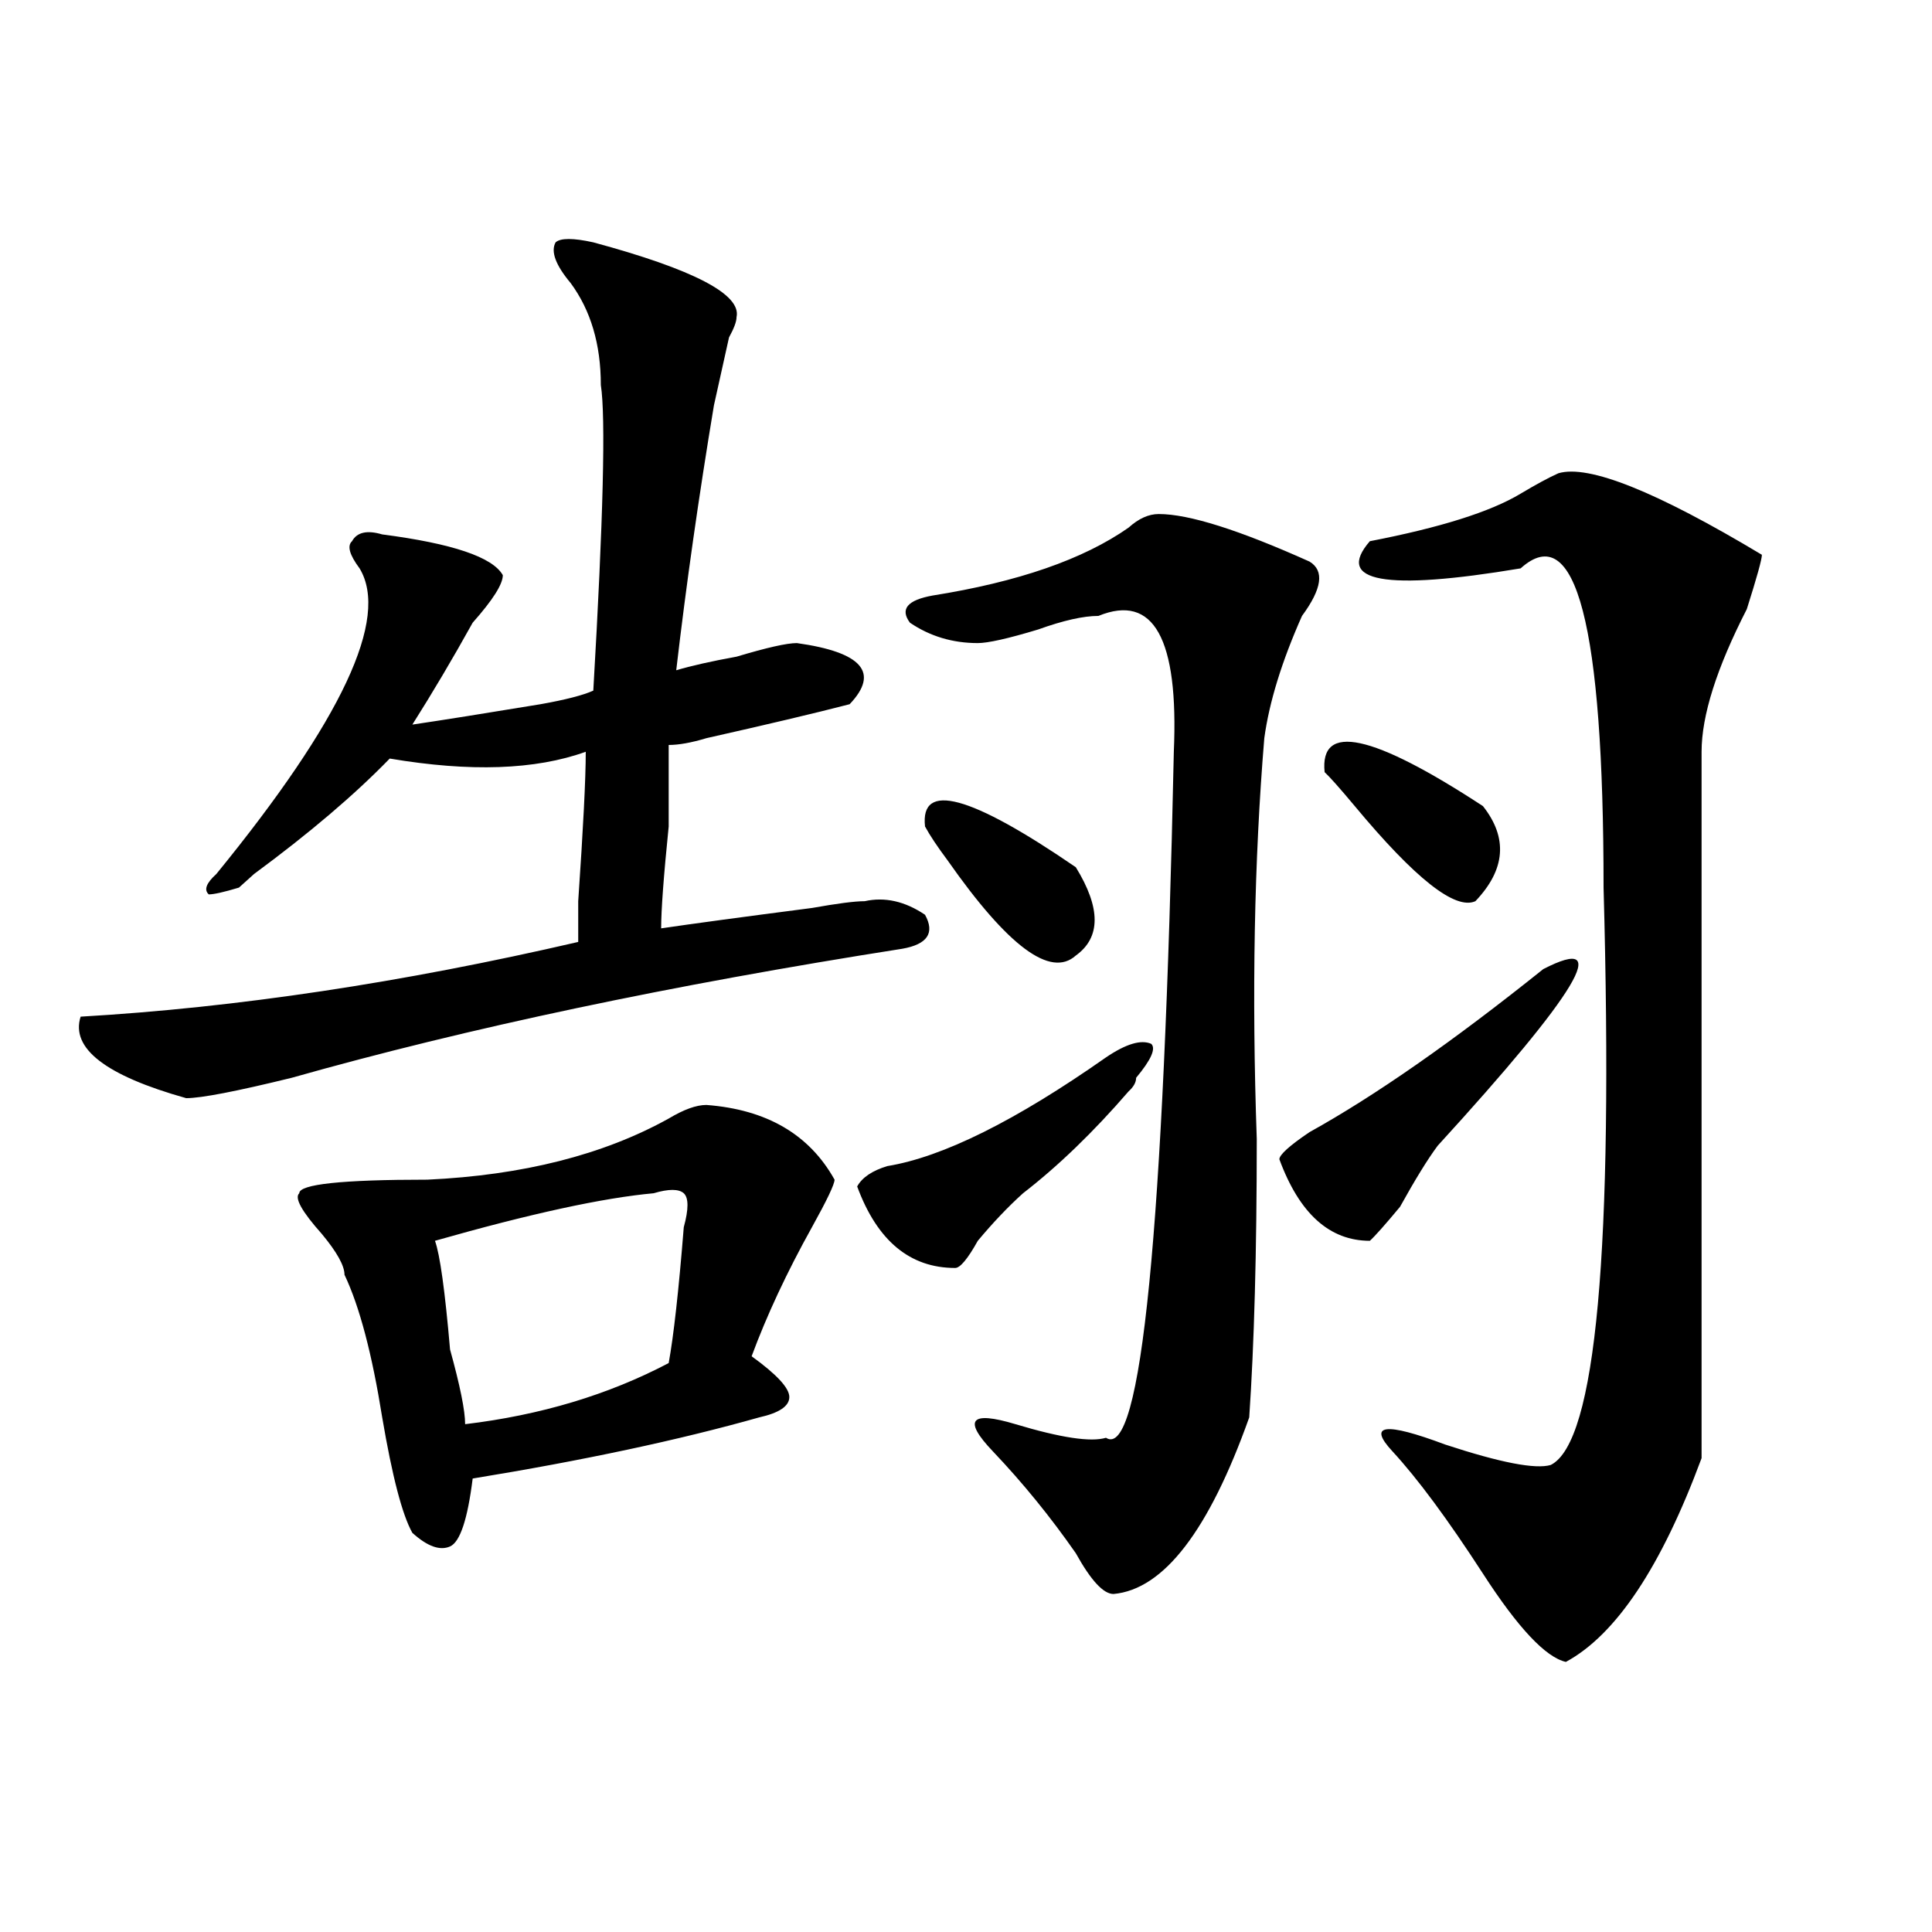 <?xml version="1.0" encoding="utf-8"?>
<!-- Generator: Adobe Illustrator 16.0.0, SVG Export Plug-In . SVG Version: 6.00 Build 0)  -->
<!DOCTYPE svg PUBLIC "-//W3C//DTD SVG 1.1//EN" "http://www.w3.org/Graphics/SVG/1.1/DTD/svg11.dtd">
<svg version="1.1" id="图层_1" xmlns="http://www.w3.org/2000/svg" xmlns:xlink="http://www.w3.org/1999/xlink" x="0px" y="0px"
	 width="1000px" height="1000px" viewBox="0 0 1000 1000" enable-background="new 0 0 1000 1000" xml:space="preserve">
<path d="M307.09,125.438c52.011,14.063,76.705,26.972,74.145,38.672c0,2.362-1.342,5.878-3.902,10.547
	c-2.622,11.756-5.244,23.456-7.805,35.156c-7.805,46.912-14.329,92.615-19.512,137.109c7.805-2.307,18.17-4.669,31.219-7.031
	c15.609-4.669,25.975-7.031,31.219-7.031c33.779,4.725,42.926,15.271,27.316,31.641c-18.231,4.725-42.926,10.547-74.145,17.578
	c-7.805,2.362-14.329,3.516-19.512,3.516c0,7.031,0,21.094,0,42.188c-2.622,25.818-3.902,43.396-3.902,52.734
	c15.609-2.307,41.584-5.822,78.047-10.547c12.987-2.307,22.072-3.516,27.316-3.516c10.365-2.307,20.792,0,31.219,7.031
	c5.183,9.394,1.28,15.271-11.707,17.578c-119.692,18.787-225.056,41.034-316.09,66.797c-28.658,7.031-46.828,10.547-54.633,10.547
	c-41.646-11.7-59.877-25.763-54.633-42.188c80.607-4.669,166.459-17.578,257.555-38.672c0-2.307,0-9.338,0-21.094
	c2.561-37.463,3.902-63.281,3.902-77.344c-26.036,9.394-59.877,10.547-101.461,3.516c-18.231,18.787-41.646,38.672-70.242,59.766
	c2.561-2.307,0,0-7.805,7.031c-7.805,2.362-13.049,3.516-15.609,3.516c-2.622-2.307-1.342-5.822,3.902-10.547
	c64.998-79.65,89.754-132.385,74.145-158.203c-5.244-7.031-6.524-11.7-3.902-14.063c2.561-4.669,7.805-5.822,15.609-3.516
	c36.401,4.725,57.193,11.756,62.438,21.094c0,4.725-5.244,12.909-15.609,24.609c-10.427,18.787-20.854,36.365-31.219,52.734
	c15.609-2.307,37.682-5.822,66.34-10.547c12.987-2.307,22.072-4.669,27.316-7.031c5.183-89.044,6.463-141.778,3.902-158.203
	c0-21.094-5.244-38.672-15.609-52.734c-7.805-9.338-10.427-16.369-7.805-21.094C290.139,123.131,296.663,123.131,307.09,125.438z
	 M365.625,571.922c31.219,2.362,53.291,15.271,66.34,38.672c0,2.362-3.902,10.547-11.707,24.609
	c-13.049,23.456-23.414,45.703-31.219,66.797c12.987,9.394,19.512,16.425,19.512,21.094c0,4.725-5.244,8.24-15.609,10.547
	c-41.646,11.756-91.096,22.303-148.289,31.641c-2.622,21.094-6.524,32.85-11.707,35.156c-5.244,2.307-11.707,0-19.512-7.031
	c-5.244-9.338-10.427-29.278-15.609-59.766c-5.244-32.794-11.707-57.403-19.512-73.828c0-4.669-3.902-11.7-11.707-21.094
	c-10.427-11.7-14.329-18.731-11.707-21.094c0-4.669,22.072-7.031,66.34-7.031c49.389-2.307,91.034-12.854,124.875-31.641
	C353.918,574.284,360.381,571.922,365.625,571.922z M338.309,617.625c-26.036,2.362-63.779,10.547-113.168,24.609
	c2.561,7.031,5.183,25.818,7.805,56.25c5.183,18.787,7.805,31.641,7.805,38.672c39.023-4.669,74.145-15.216,105.363-31.641
	c2.561-14.063,5.183-37.463,7.805-70.313c2.561-9.338,2.561-15.216,0-17.578C351.296,615.318,346.113,615.318,338.309,617.625z
	 M572.449,547.313c10.365-7.031,18.17-9.338,23.414-7.031c2.561,2.362,0,8.24-7.805,17.578c0,2.362-1.342,4.725-3.902,7.031
	c-18.231,21.094-36.463,38.672-54.633,52.734c-7.805,7.031-15.609,15.271-23.414,24.609c-5.244,9.394-9.146,14.063-11.707,14.063
	c-23.414,0-40.365-14.063-50.73-42.188c2.561-4.669,7.805-8.185,15.609-10.547C487.878,598.894,525.621,580.162,572.449,547.313z
	 M599.766,266.063c15.609,0,41.584,8.24,78.047,24.609c7.805,4.725,6.463,14.063-3.902,28.125
	c-10.427,23.456-16.951,44.55-19.512,63.281c-5.244,63.281-6.524,132.44-3.902,207.422c0,58.612-1.342,106.678-3.902,144.141
	c-20.854,58.612-44.268,89.044-70.242,91.406c-5.244,0-11.707-7.031-19.512-21.094c-13.049-18.731-27.316-36.31-42.926-52.734
	c-15.609-16.369-11.707-21.094,11.707-14.063s39.023,9.394,46.828,7.031c18.17,11.756,29.877-106.622,35.121-355.078
	c2.561-58.557-10.427-82.013-39.023-70.313c-7.805,0-18.231,2.362-31.219,7.031c-15.609,4.725-26.036,7.031-31.219,7.031
	c-13.049,0-24.756-3.516-35.121-10.547c-5.244-7.031-1.342-11.7,11.707-14.063c44.206-7.031,78.047-18.731,101.461-35.156
	C589.339,268.425,594.521,266.063,599.766,266.063z M478.793,427.781c-2.622-23.4,23.414-16.369,78.047,21.094
	c12.987,21.094,12.987,36.365,0,45.703c-13.049,11.756-35.121-4.669-66.34-49.219C485.256,438.328,481.354,432.506,478.793,427.781z
	 M798.785,501.609c36.401-18.731,18.17,11.756-54.633,91.406c-5.244,7.031-11.707,17.578-19.512,31.641
	c-7.805,9.394-13.049,15.271-15.609,17.578c-20.854,0-36.463-14.063-46.828-42.188c0-2.307,5.183-7.031,15.609-14.063
	C711.592,567.253,751.957,539.128,798.785,501.609z M685.617,399.656c-2.622-25.763,24.694-19.885,81.949,17.578
	c12.987,16.425,11.707,32.85-3.902,49.219c-10.427,4.725-31.219-11.7-62.438-49.219
	C693.422,407.896,688.178,402.019,685.617,399.656z M806.59,244.969c15.609-4.669,50.73,9.394,105.363,42.188
	c0,2.362-2.622,11.756-7.805,28.125c-15.609,30.487-23.414,55.097-23.414,73.828c0,119.531,0,241.425,0,365.625
	c-20.854,56.25-44.268,91.406-70.242,105.469c-10.427-2.362-24.756-17.578-42.926-45.703
	c-18.231-28.125-33.841-49.219-46.828-63.281c-13.049-14.063-3.902-15.216,27.316-3.516c28.597,9.394,46.828,12.909,54.633,10.547
	c23.414-11.7,32.499-111.291,27.316-298.828c0-135.9-14.329-190.997-42.926-165.234c-70.242,11.756-96.278,7.031-78.047-14.063
	c36.401-7.031,62.438-15.216,78.047-24.609C794.883,250.847,801.346,247.331,806.59,244.969z"/>
</svg>
